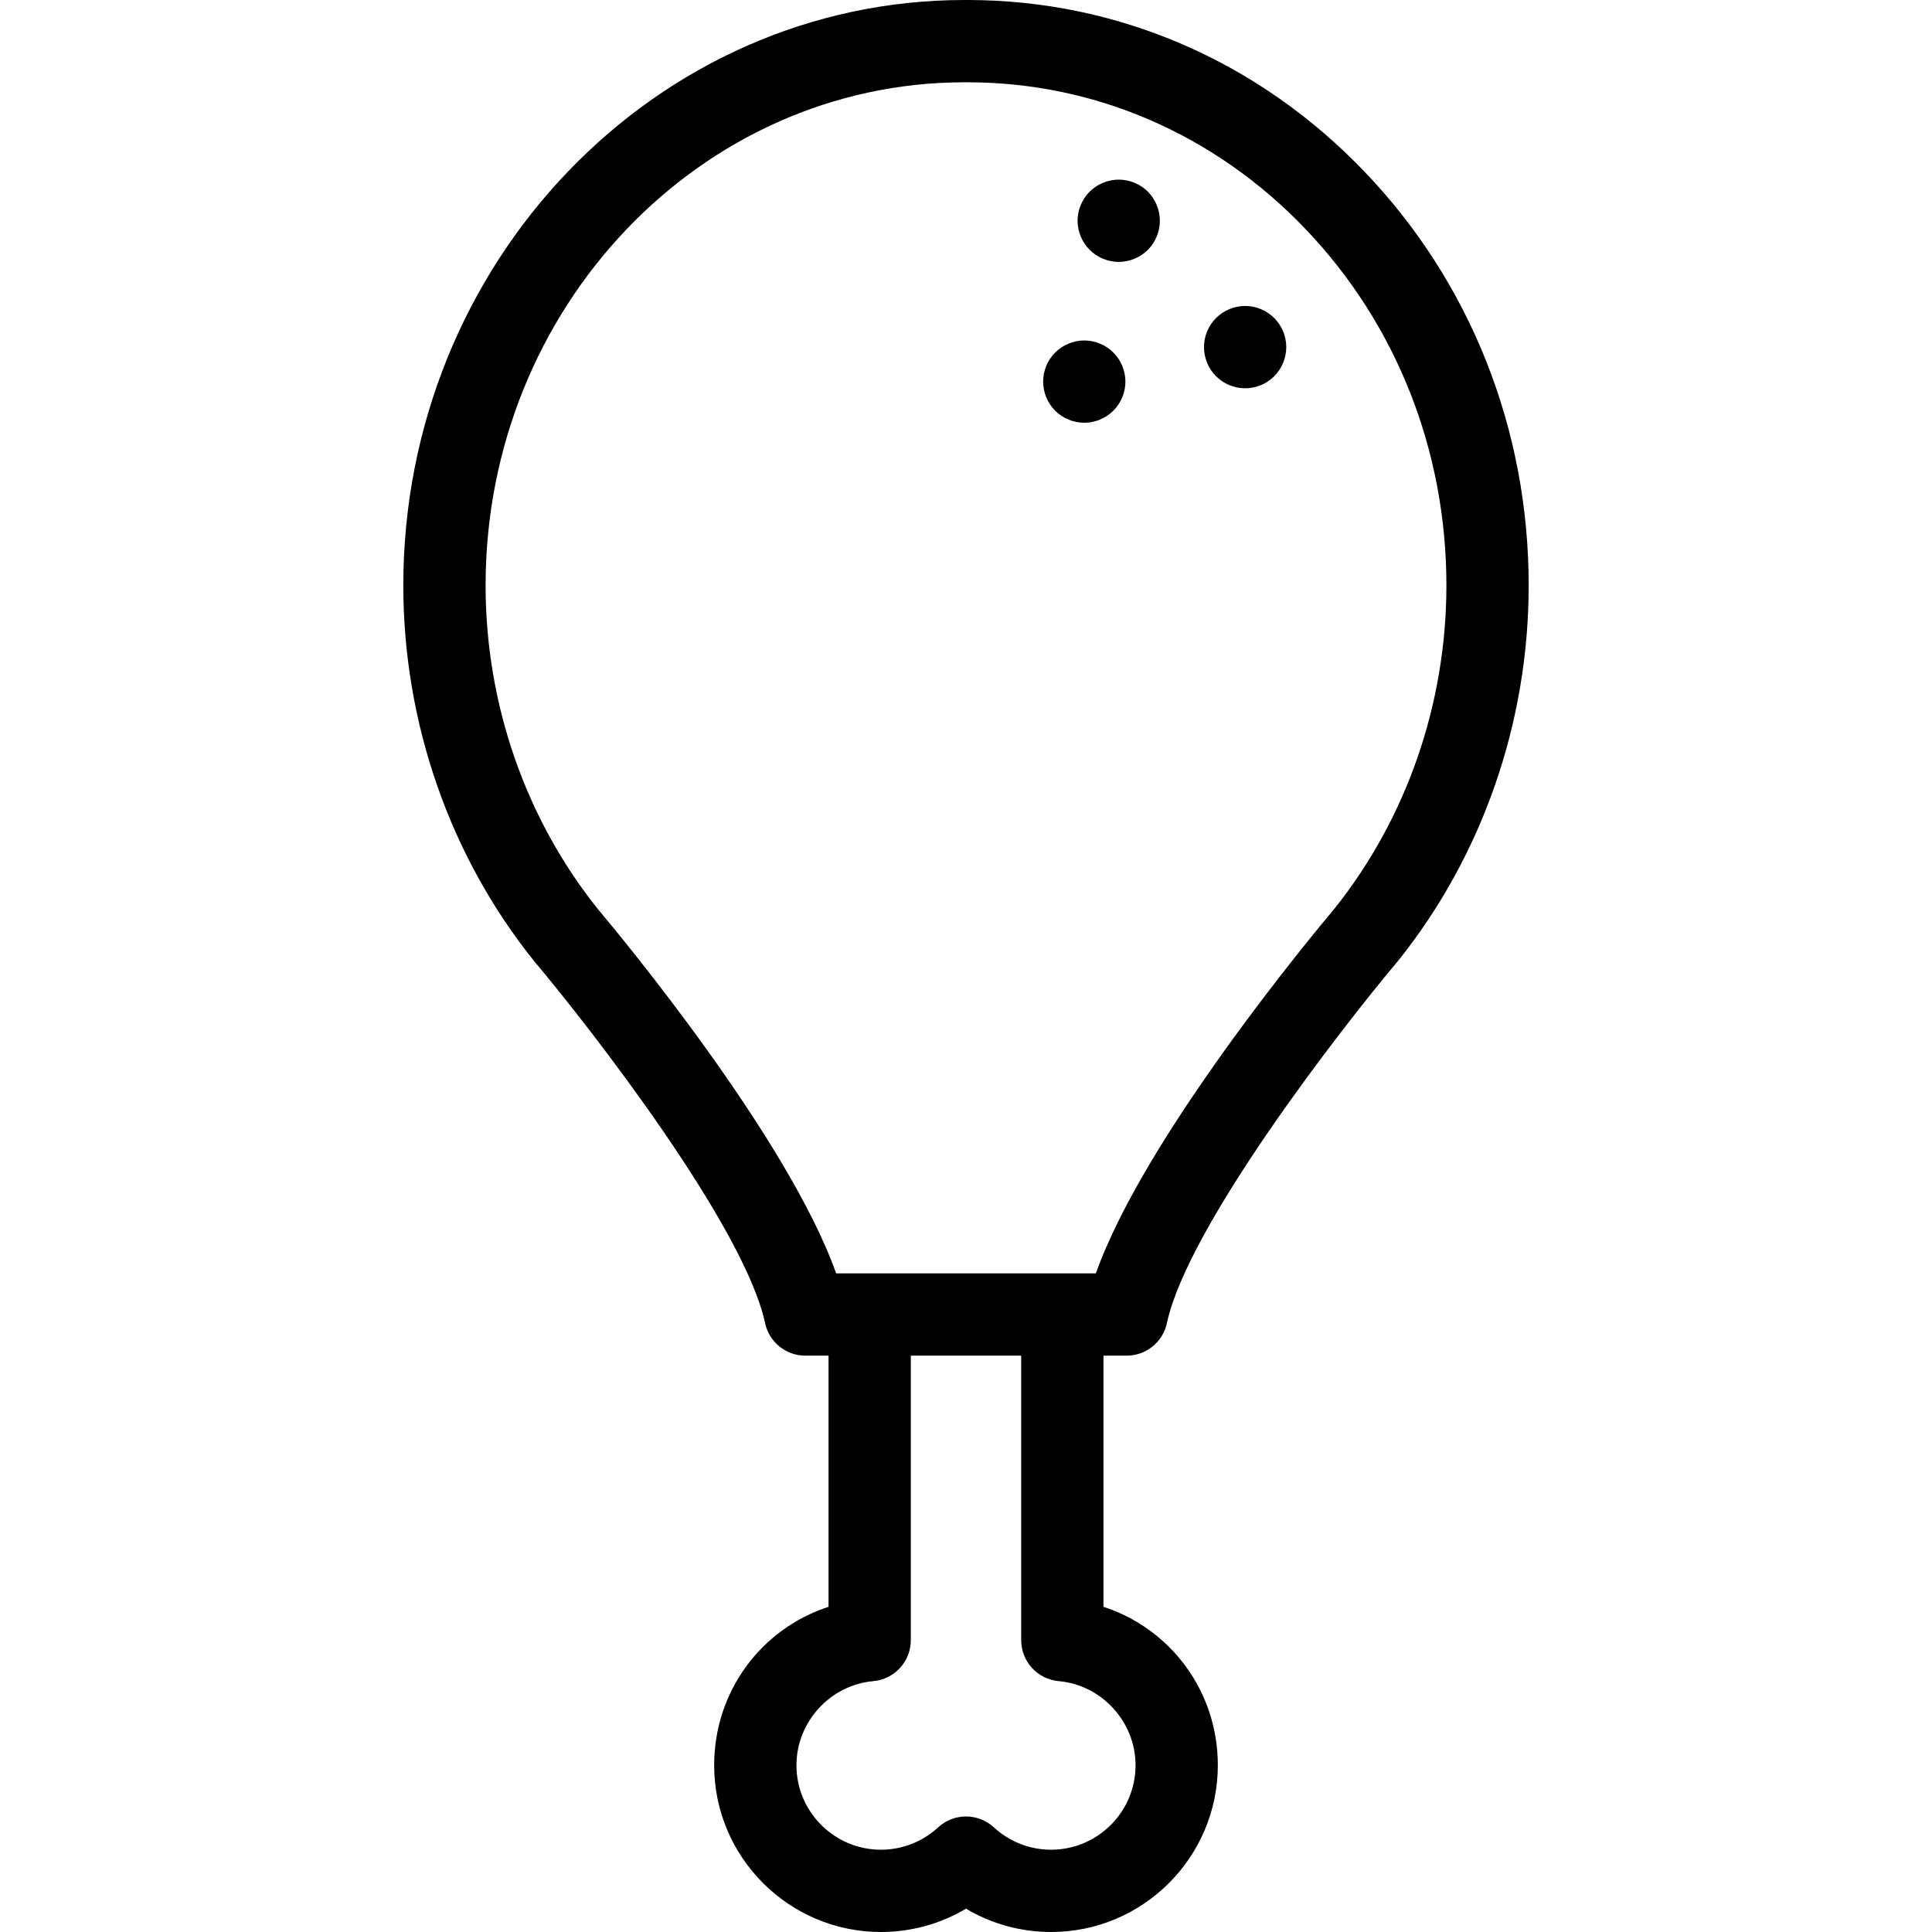 <?xml version="1.0" encoding="iso-8859-1"?>
<!-- Uploaded to: SVG Repo, www.svgrepo.com, Generator: SVG Repo Mixer Tools -->
<!DOCTYPE svg PUBLIC "-//W3C//DTD SVG 1.1//EN" "http://www.w3.org/Graphics/SVG/1.1/DTD/svg11.dtd">
<svg fill="#000000" height="800px" width="800px" version="1.1" id="Capa_1" xmlns="http://www.w3.org/2000/svg" xmlns:xlink="http://www.w3.org/1999/xlink" 
	 viewBox="0 0 352.188 352.188" xml:space="preserve">
<g>
	<g>
		<path d="M248.821,31.378C229.483,11.144,203.746,0,176.352,0h-0.516C119.419,0,73.52,47.872,73.52,106.715
			c0.001,24.976,8.444,49.268,23.775,68.4c0.038,0.048,0.078,0.096,0.117,0.143c10.421,12.371,38.29,48.332,42.058,65.934
			c0.74,3.459,3.797,5.931,7.334,5.931h4.231v45.786c-12.259,3.991-20.849,15.41-20.849,28.881c0,16.761,13.637,30.398,30.4,30.399
			c5.514-0.001,10.85-1.483,15.507-4.252c4.658,2.768,9.994,4.251,15.506,4.251h0.004c16.762,0,30.398-13.637,30.398-30.398
			c0-13.471-8.588-24.891-20.848-28.881v-45.786h4.231c3.539,0,6.594-2.472,7.334-5.931c3.764-17.584,31.635-53.557,42.057-65.935
			c0.041-0.046,0.08-0.094,0.117-0.142c15.332-19.134,23.775-43.425,23.775-68.4C278.668,78.274,268.069,51.519,248.821,31.378z
			 M192.991,306.457c7.857,0.697,14.012,7.432,14.012,15.332c0,8.491-6.906,15.398-15.4,15.398H191.6
			c-3.871,0-7.574-1.446-10.424-4.072c-2.873-2.645-7.293-2.646-10.164,0.001c-2.85,2.625-6.554,4.071-10.427,4.072
			c-8.491-0.001-15.399-6.909-15.399-15.399c0-7.9,6.154-14.635,14.012-15.332c3.87-0.344,6.837-3.586,6.837-7.471v-51.864h20.12
			v51.864C186.155,302.871,189.121,306.113,192.991,306.457z M243.243,165.666c-4.025,4.785-34.68,41.693-43.473,66.456h-47.351
			c-8.791-24.76-39.439-61.662-43.473-66.455c-13.172-16.472-20.426-37.404-20.426-58.952C88.52,56.144,127.69,15,175.836,15h0.516
			c23.26,0,45.145,9.497,61.623,26.741c16.568,17.337,25.693,40.412,25.693,64.974C263.668,128.263,256.417,149.194,243.243,165.666
			z"/>
		<g>
			<g>
				<g>
					<path d="M203.934,47.744c-1.969,0-3.9-0.8-5.299-2.2c-1.4-1.399-2.201-3.33-2.201-5.3c0-1.979,0.801-3.91,2.201-5.31
						c1.398-1.391,3.33-2.19,5.299-2.19c1.98,0,3.91,0.8,5.311,2.19c1.391,1.399,2.189,3.33,2.189,5.31c0,1.97-0.799,3.9-2.189,5.3
						C207.844,46.944,205.905,47.744,203.934,47.744z"/>
				</g>
				<g>
					<path d="M226.975,70.784c-1.971,0-3.9-0.8-5.301-2.2c-1.4-1.399-2.199-3.33-2.199-5.31c0-1.971,0.799-3.9,2.199-5.3
						c1.4-1.391,3.33-2.2,5.301-2.2c1.979,0,3.91,0.81,5.309,2.2c1.391,1.399,2.191,3.329,2.191,5.3c0,1.979-0.801,3.91-2.191,5.31
						C230.885,69.984,228.954,70.784,226.975,70.784z"/>
				</g>
			</g>
			<g>
				<path d="M197.655,77.064c-1.98,0-3.91-0.8-5.31-2.2c-1.391-1.39-2.19-3.32-2.19-5.3c0-1.971,0.799-3.91,2.19-5.3
					c1.4-1.4,3.33-2.2,5.31-2.2c1.969,0,3.9,0.8,5.299,2.2c1.4,1.39,2.201,3.329,2.201,5.3c0,1.979-0.801,3.91-2.201,5.3
					C201.555,76.265,199.623,77.064,197.655,77.064z"/>
			</g>
		</g>
	</g>
</g>
</svg>